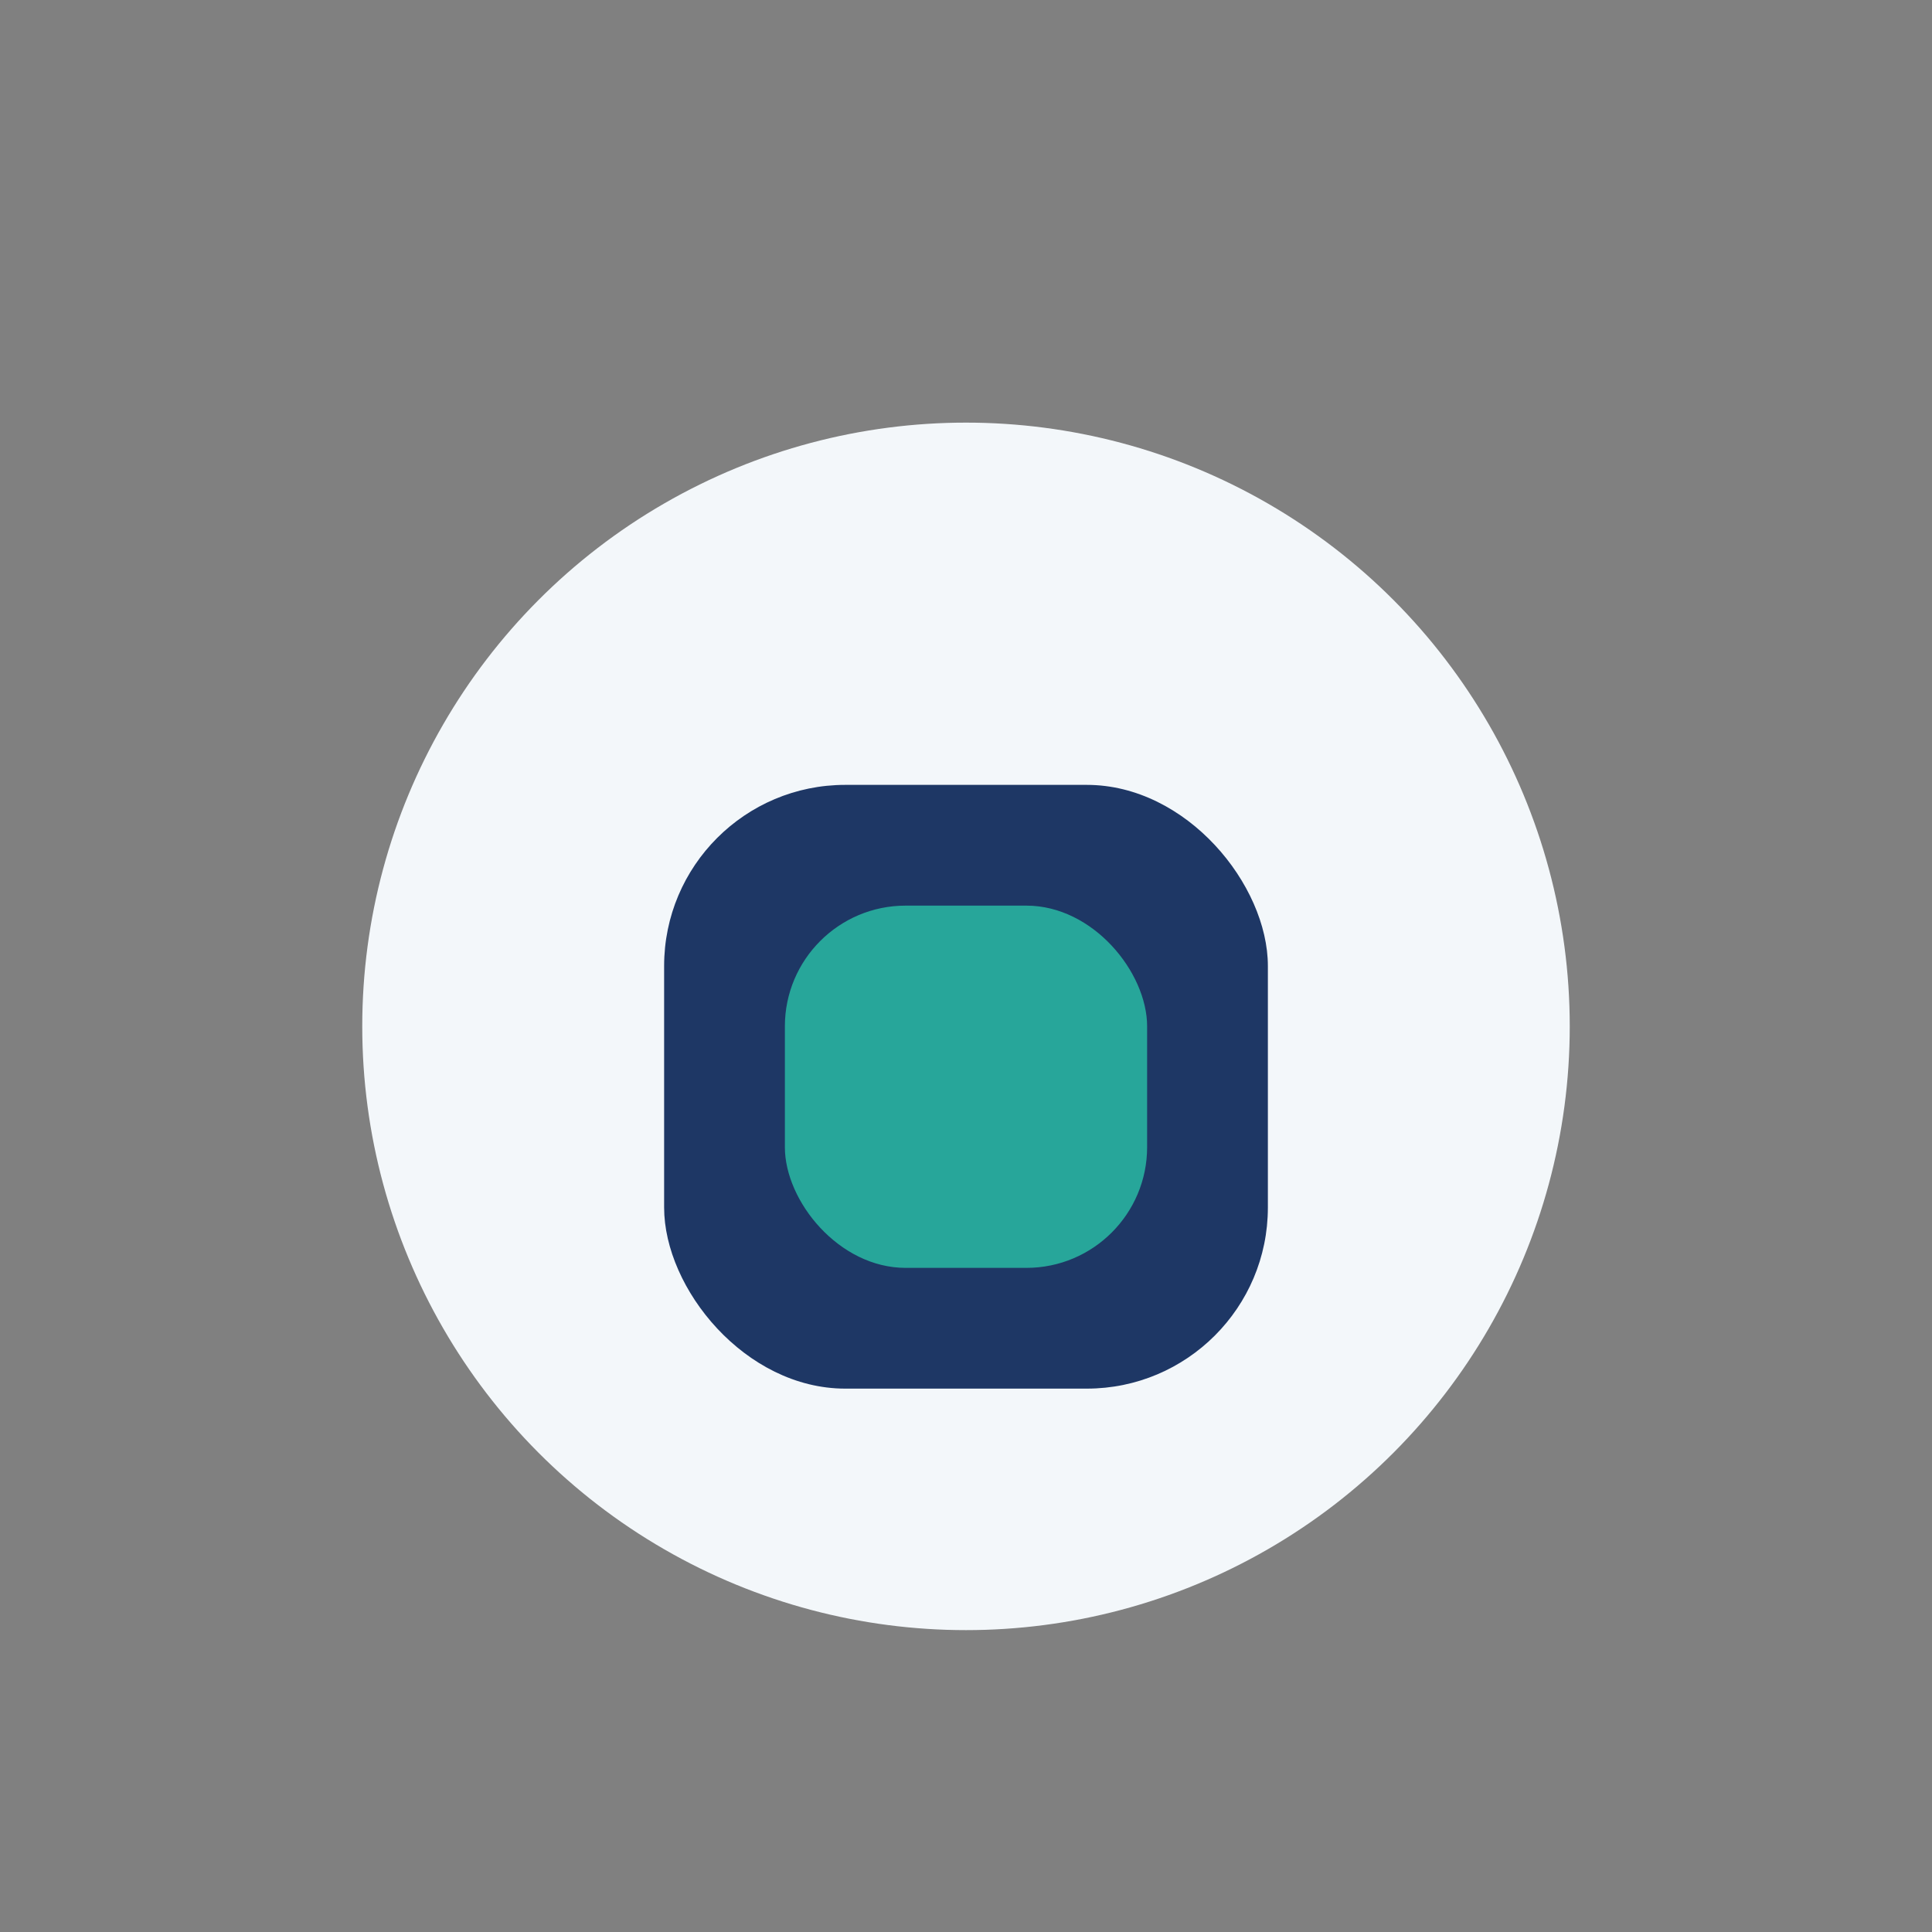 <?xml version="1.0" encoding="UTF-8"?>
<svg xmlns="http://www.w3.org/2000/svg" width="32" height="32" viewBox="0 0 32 32"><rect x="0" y="0" width="32" height="32" fill="#808080" stroke="none"/><circle cx="16" cy="17" r="10" fill="#F3F7FA"/><rect x="11" y="13" width="10" height="10" rx="3" fill="#1E3765"/><rect x="13" y="15" width="6" height="6" rx="2" fill="#27A69A"/></svg>